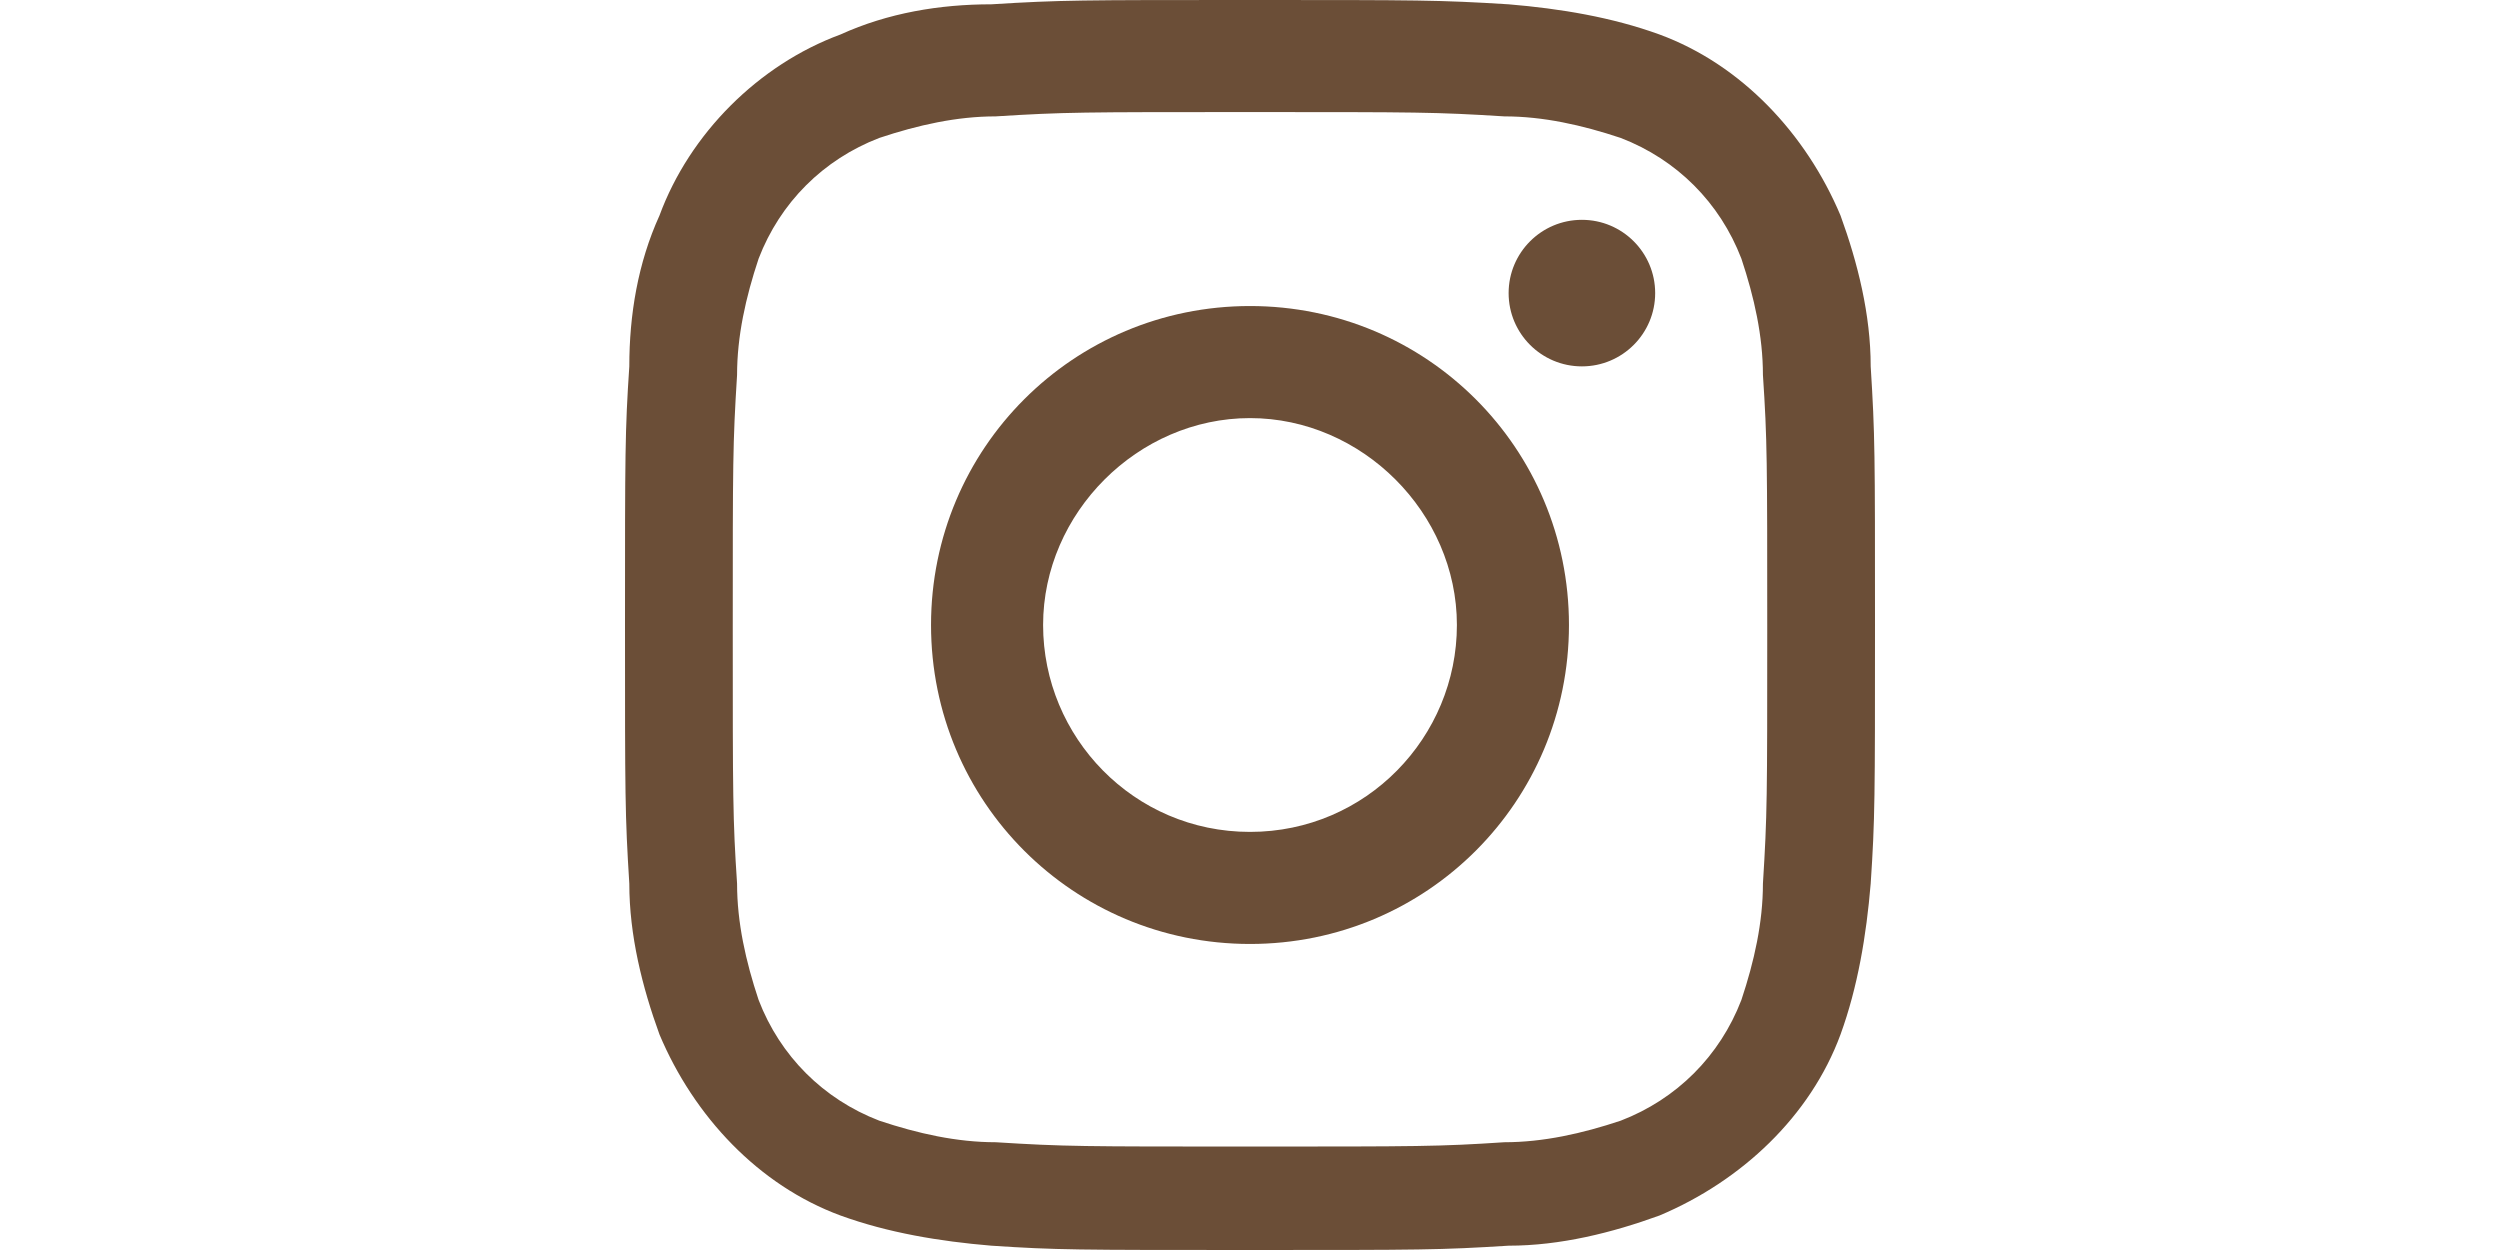 <?xml version="1.0" encoding="utf-8"?>
<!-- Generator: Adobe Illustrator 25.3.1, SVG Export Plug-In . SVG Version: 6.00 Build 0)  -->
<svg version="1.1" id="レイヤー_1" xmlns="http://www.w3.org/2000/svg" xmlns:xlink="http://www.w3.org/1999/xlink" x="0px"
	 y="0px" width="58px" height="29px" viewBox="0 0 58 29" style="enable-background:new 0 0 58 29;" xml:space="preserve">
<style type="text/css">
	.st0{fill:none;}
	.st1{fill:#6B4E37;}
</style>
<g id="グループ_151">
	<rect id="長方形_50" class="st0" width="58" height="29"/>
	<g id="グループ_147-2" transform="translate(14.5 14.5)">
		<path id="パス_175" class="st1" d="M14.5-11.9c3.9,0,4.3,0,5.9,0.1c0.9,0,1.8,0.2,2.7,0.5c1.3,0.5,2.3,1.5,2.8,2.8
			c0.3,0.9,0.5,1.8,0.5,2.7c0.1,1.5,0.1,2,0.1,5.9s0,4.3-0.1,5.9c0,0.9-0.2,1.8-0.5,2.7c-0.5,1.3-1.5,2.3-2.8,2.8
			c-0.9,0.3-1.8,0.5-2.7,0.5c-1.5,0.1-2,0.1-5.9,0.1s-4.3,0-5.9-0.1c-0.9,0-1.8-0.2-2.7-0.5C4.6,11,3.6,10,3.1,8.7
			C2.8,7.8,2.6,6.9,2.6,6C2.5,4.5,2.5,4,2.5,0.1s0-4.3,0.1-5.9c0-0.9,0.2-1.8,0.5-2.7c0.5-1.3,1.5-2.3,2.8-2.8
			c0.9-0.3,1.8-0.5,2.7-0.5C10.2-11.9,10.6-11.9,14.5-11.9 M14.5-14.5c-3.9,0-4.4,0-6,0.1c-1.2,0-2.4,0.2-3.5,0.7
			C3.1-13,1.5-11.4,0.8-9.5C0.3-8.4,0.1-7.2,0.1-6C0-4.5,0-4,0,0s0,4.4,0.1,6c0,1.2,0.3,2.4,0.7,3.5C1.6,11.4,3.1,13,5,13.7
			c1.1,0.4,2.3,0.6,3.5,0.7c1.5,0.1,2,0.1,6,0.1s4.4,0,6-0.1c1.2,0,2.4-0.3,3.5-0.7c1.9-0.8,3.5-2.3,4.2-4.2
			c0.4-1.1,0.6-2.3,0.7-3.5C29,4.5,29,4,29,0s0-4.4-0.1-6c0-1.2-0.3-2.4-0.7-3.5c-0.8-1.9-2.3-3.5-4.2-4.2c-1.1-0.4-2.3-0.6-3.5-0.7
			C18.9-14.5,18.4-14.5,14.5-14.5z"/>
		<path id="パス_176" class="st1" d="M14.5-7.4c-4.1,0-7.4,3.3-7.4,7.4s3.3,7.4,7.4,7.4s7.4-3.3,7.4-7.4S18.6-7.4,14.5-7.4
			L14.5-7.4z M14.5,4.8c-2.7,0-4.8-2.2-4.8-4.8s2.2-4.8,4.8-4.8s4.8,2.2,4.8,4.8S17.2,4.8,14.5,4.8L14.5,4.8z"/>
		<circle id="楕円形_4" class="st1" cx="22.2" cy="-7.7" r="1.7"/>
	</g>
</g>
</svg>
